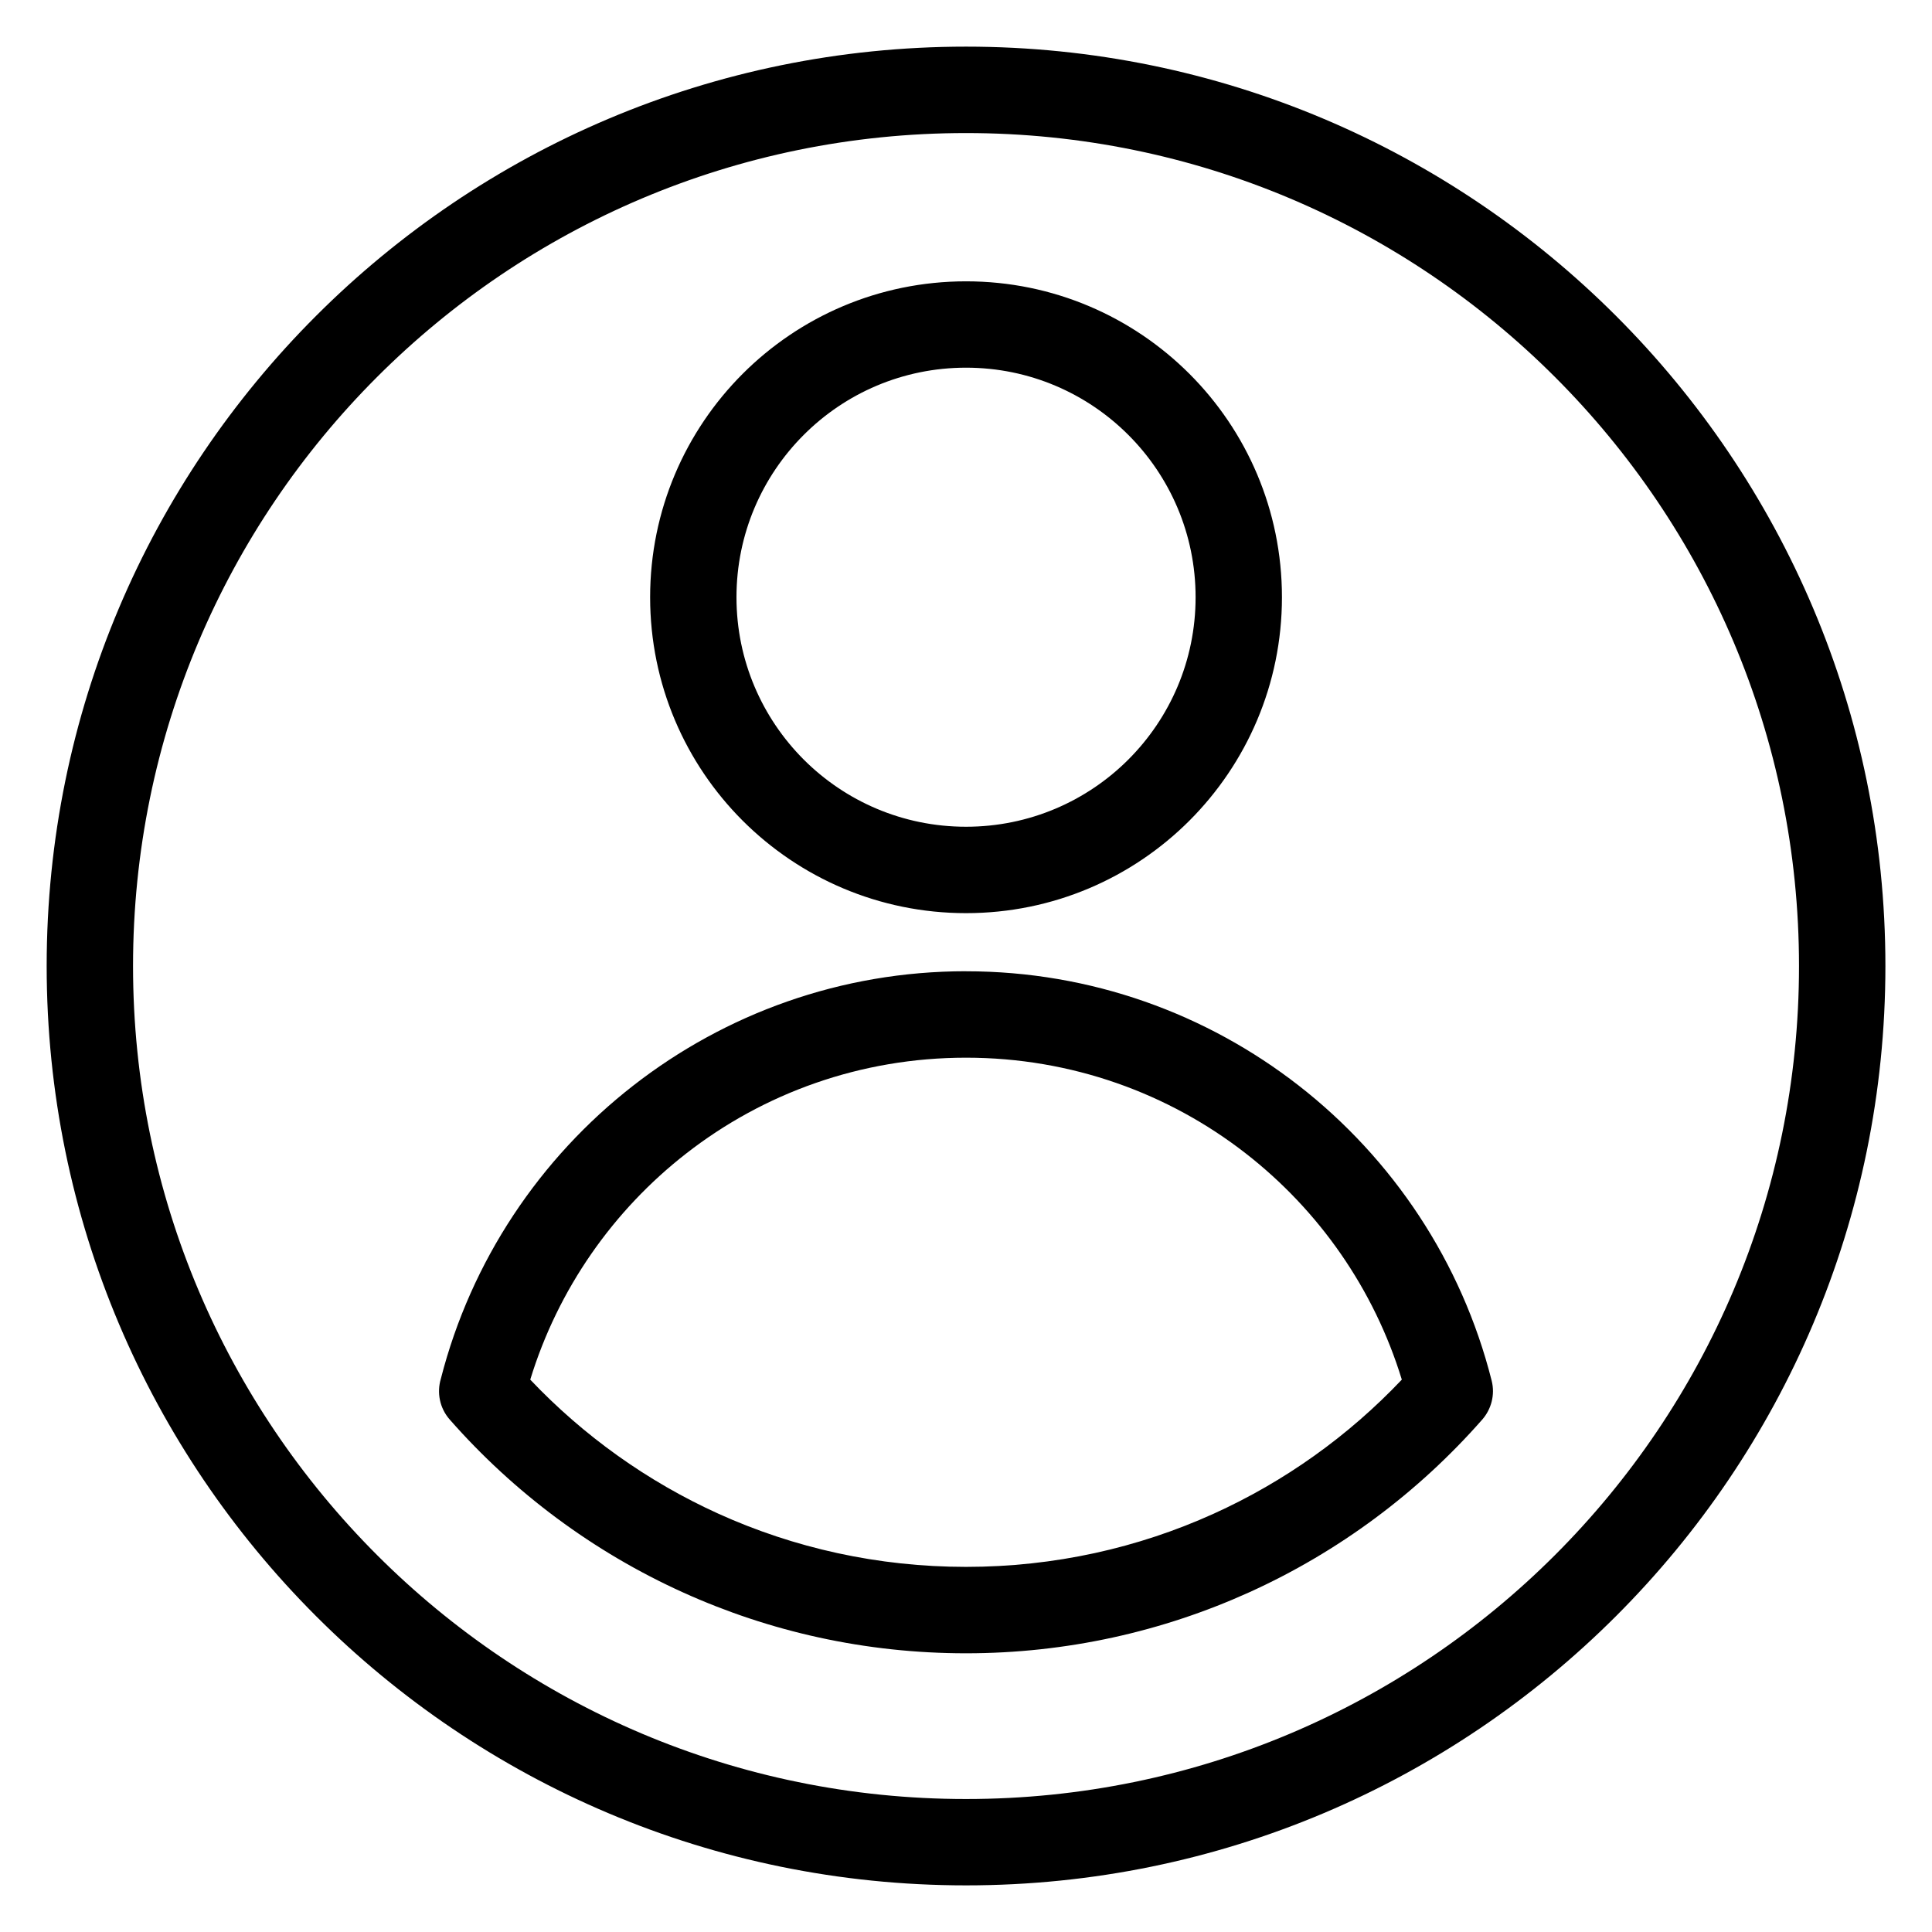 <?xml version="1.0" encoding="UTF-8"?>
<!-- Uploaded to: SVG Repo, www.svgrepo.com, Generator: SVG Repo Mixer Tools -->
<svg fill="#000000" width="800px" height="800px" version="1.1" viewBox="144 144 512 512" xmlns="http://www.w3.org/2000/svg">
 <path d="m400.01 156.36c67.273 0 128.18 27.266 172.27 71.371 44.09 44.09 71.371 105 71.371 172.27 0 67.273-27.266 128.18-71.371 172.27-44.09 44.09-105 71.371-172.27 71.371-67.273 0-128.18-27.266-172.27-71.371-44.09-44.09-71.371-105-71.371-172.27 0-67.273 27.266-128.18 71.371-172.27 44.09-44.09 105-71.371 172.27-71.371zm0 62.195c23.125 0 44.043 9.371 59.203 24.516 15.145 15.145 24.516 36.078 24.516 59.203 0 23.109-9.371 44.043-24.516 59.203-15.145 15.145-36.078 24.516-59.203 24.516-23.109 0-44.043-9.371-59.203-24.516-15.145-15.145-24.516-36.078-24.516-59.203s9.371-44.043 24.516-59.203c15.145-15.145 36.078-24.516 59.203-24.516zm43.016 40.703c-11.004-11.004-26.207-17.82-43.016-17.82-16.793 0-32.012 6.801-43.016 17.82-11.004 11.004-17.82 26.207-17.82 43.016 0 16.793 6.816 31.996 17.82 43.016 11.004 11.004 26.207 17.805 43.016 17.805 16.793 0 32.012-6.801 43.016-17.805 11.004-11.004 17.82-26.207 17.82-43.016 0-16.793-6.816-32.012-17.82-43.016zm-43.016 142.14c33.191 0 63.781 11.305 88.164 30.289 24.863 19.363 43.195 46.719 51.133 78.203 0.953 3.777-0.121 7.602-2.508 10.324-16.988 19.332-38.027 35.035-61.816 45.797-22.898 10.352-48.277 16.129-74.984 16.129-26.707 0-52.086-5.758-74.984-16.129-23.789-10.762-44.828-26.465-61.816-45.797-2.707-3.066-3.461-7.164-2.371-10.82 7.996-31.273 26.27-58.461 51.012-77.719 24.379-18.984 54.984-30.289 88.164-30.289zm74.121 48.262c-20.418-15.898-46.145-25.363-74.121-25.363-27.992 0-53.715 9.461-74.121 25.363-19.363 15.07-34.008 35.926-41.367 59.957 14.102 14.871 31.047 27.008 49.906 35.551 19.965 9.039 42.184 14.07 65.582 14.07 23.414 0 45.617-5.031 65.582-14.07 18.879-8.539 35.805-20.676 49.906-35.551-7.359-24.047-22.008-44.891-41.367-59.957zm81.965-205.74c-39.949-39.949-95.129-64.66-156.09-64.66-60.957 0-116.14 24.711-156.09 64.66-39.949 39.949-64.66 95.129-64.66 156.09 0 60.957 24.711 116.14 64.66 156.09 39.949 39.949 95.129 64.66 156.09 64.66 60.957 0 116.14-24.711 156.09-64.66 39.949-39.949 64.66-95.129 64.66-156.09 0-60.957-24.711-116.14-64.66-156.09z"/>
</svg>